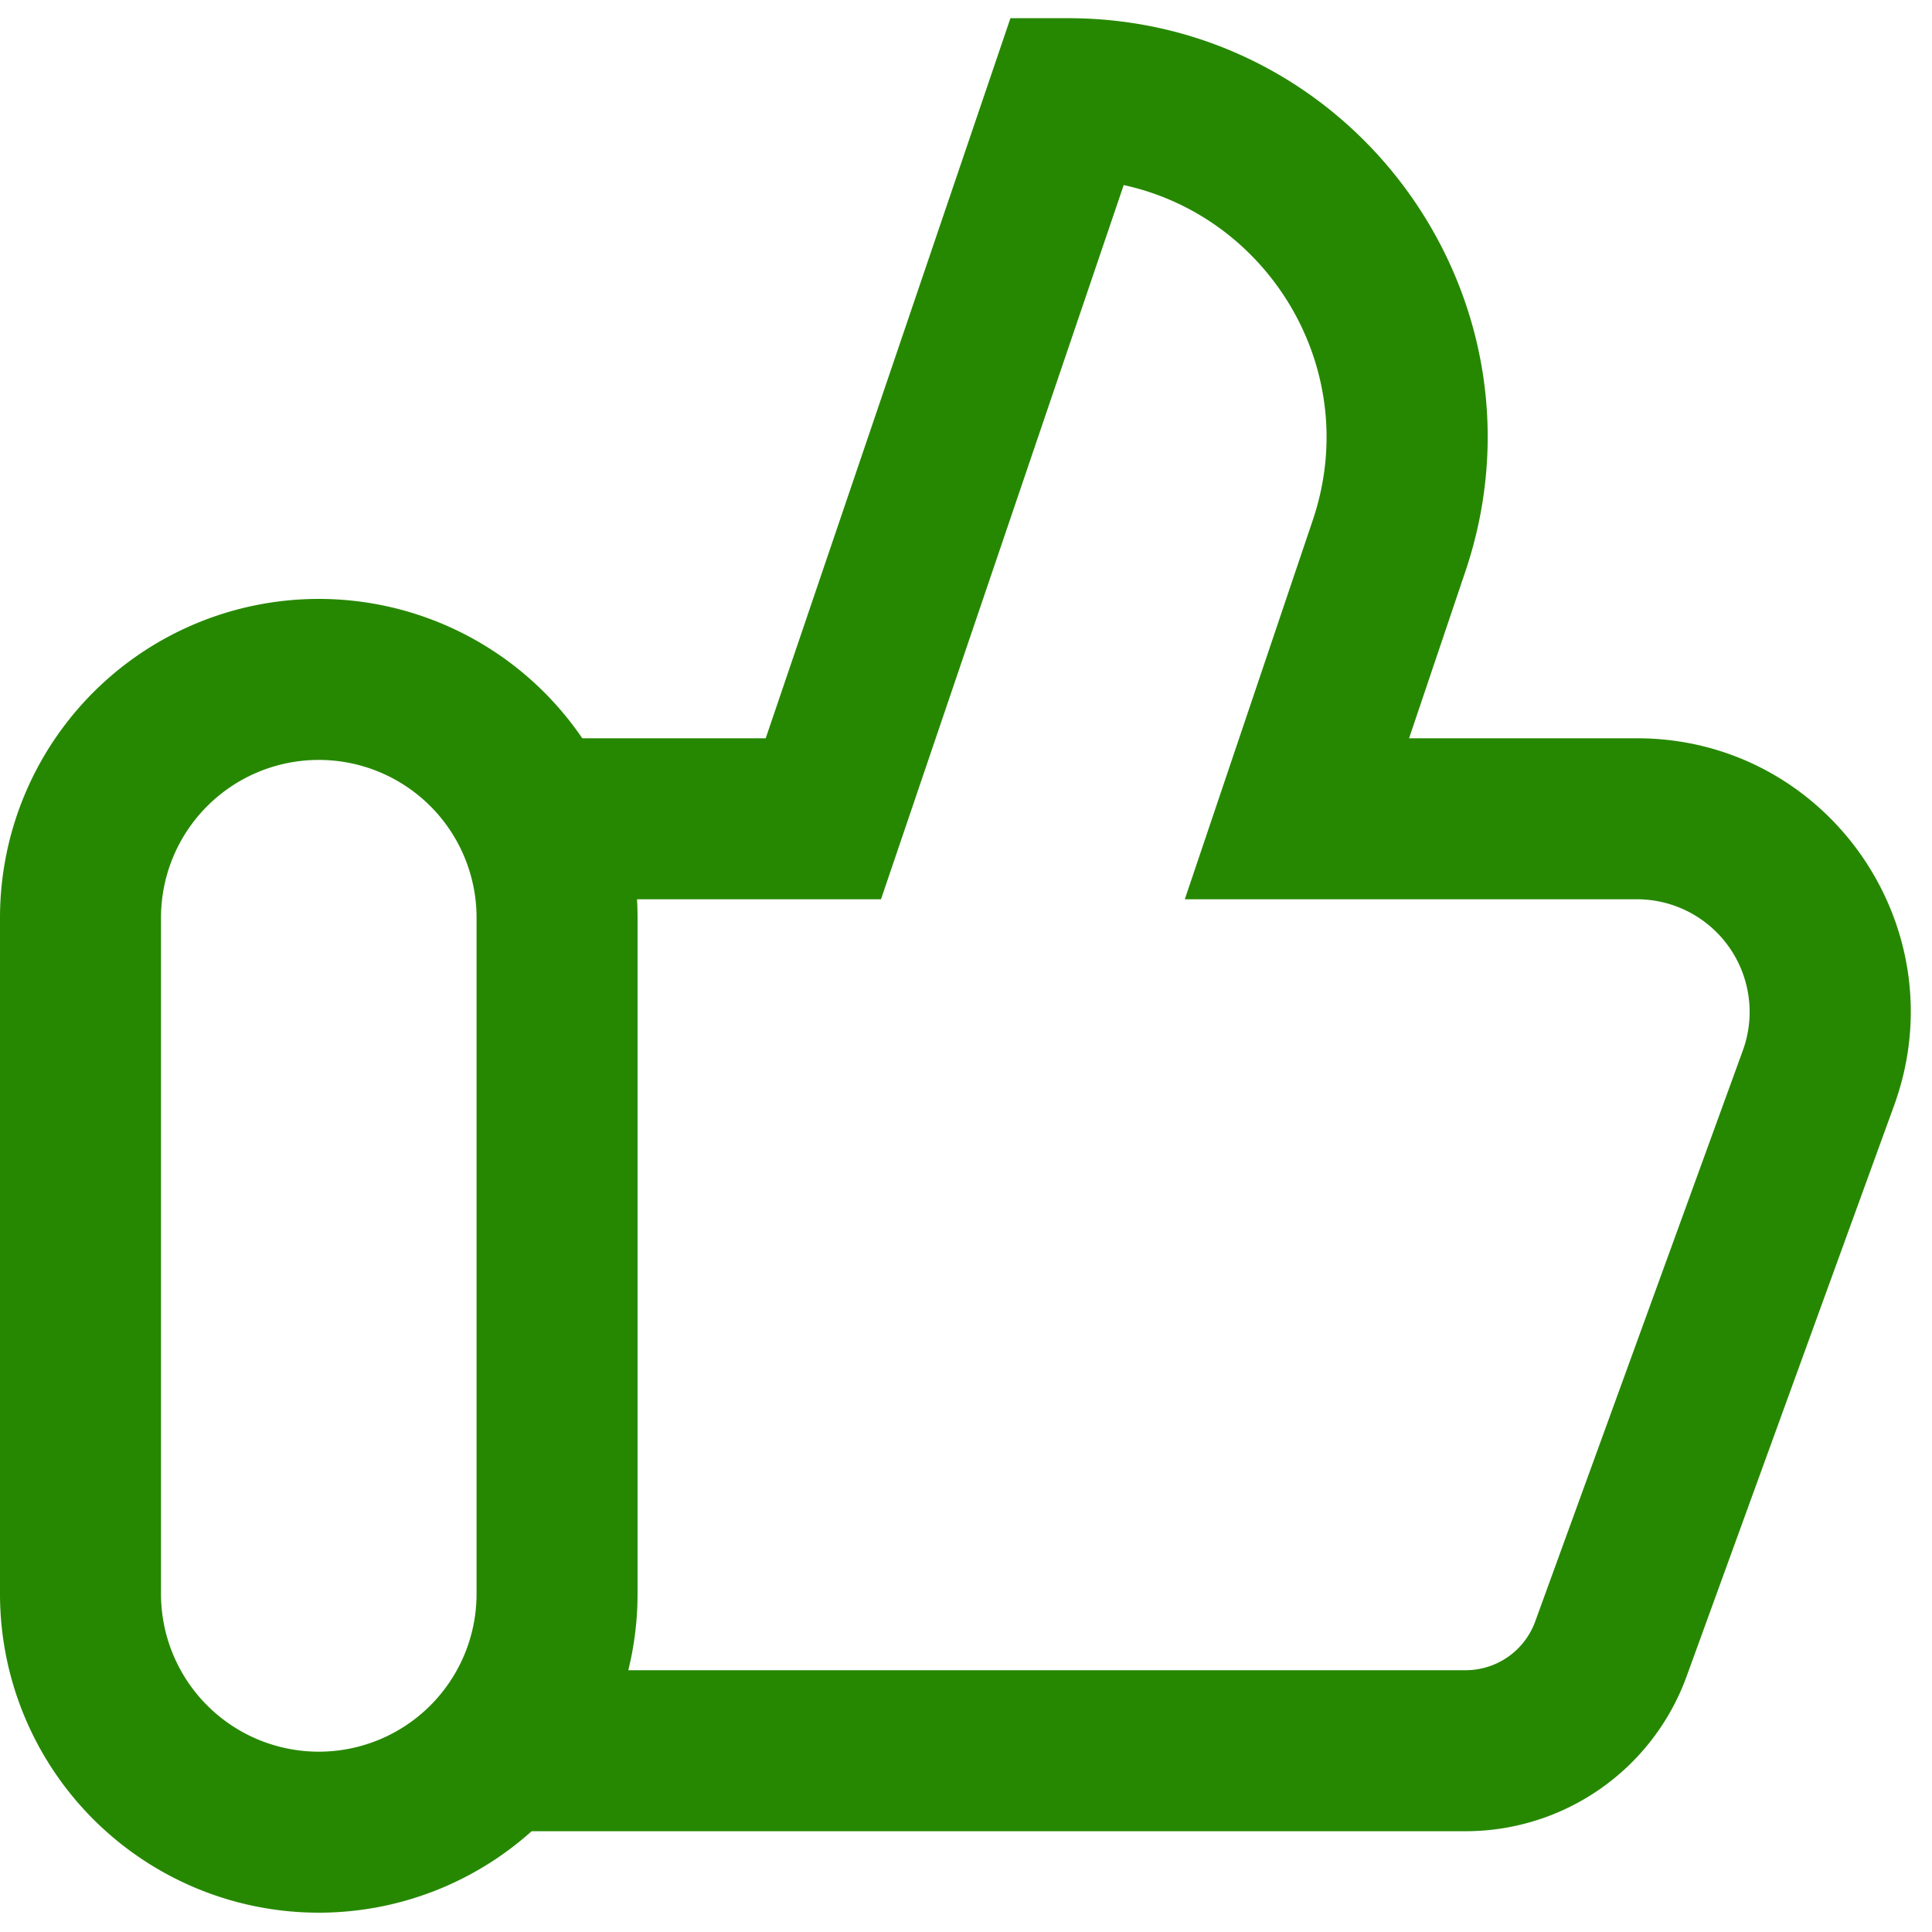 <svg width="24" height="24" fill="none" xmlns="http://www.w3.org/2000/svg"><g clip-path="url(#a)" fill-rule="evenodd" clip-rule="evenodd" fill="#268800"><path d="M12.552.226h.716c3.563 0 6.075 3.498 4.935 6.874l-.699 2.071h2.83c2.36 0 4.001 2.345 3.195 4.562l-2.578 7.093a2.92 2.92 0 0 1-2.745 1.922H6.48v-2h11.726a.92.92 0 0 0 .865-.606l2.579-7.092a1.4 1.4 0 0 0-1.316-1.879h-5.616l1.59-4.71c.626-1.854-.535-3.767-2.349-4.162l-3.015 8.872H6.48v-2h3.032l3.04-8.945Z"/><path d="M5.92 19.8v-8.4a1.96 1.96 0 0 0-3.92 0v8.4a1.96 1.96 0 1 0 3.92 0ZM3.96 7.44A3.96 3.96 0 0 0 0 11.4v8.4a3.96 3.96 0 1 0 7.92 0v-8.4a3.96 3.96 0 0 0-3.96-3.96Z"/></g><defs><clipPath id="a"><path fill="#fff" transform="matrix(-1 0 0 1 24 0)" d="M0 0h24v24H0z"/></clipPath></defs></svg>